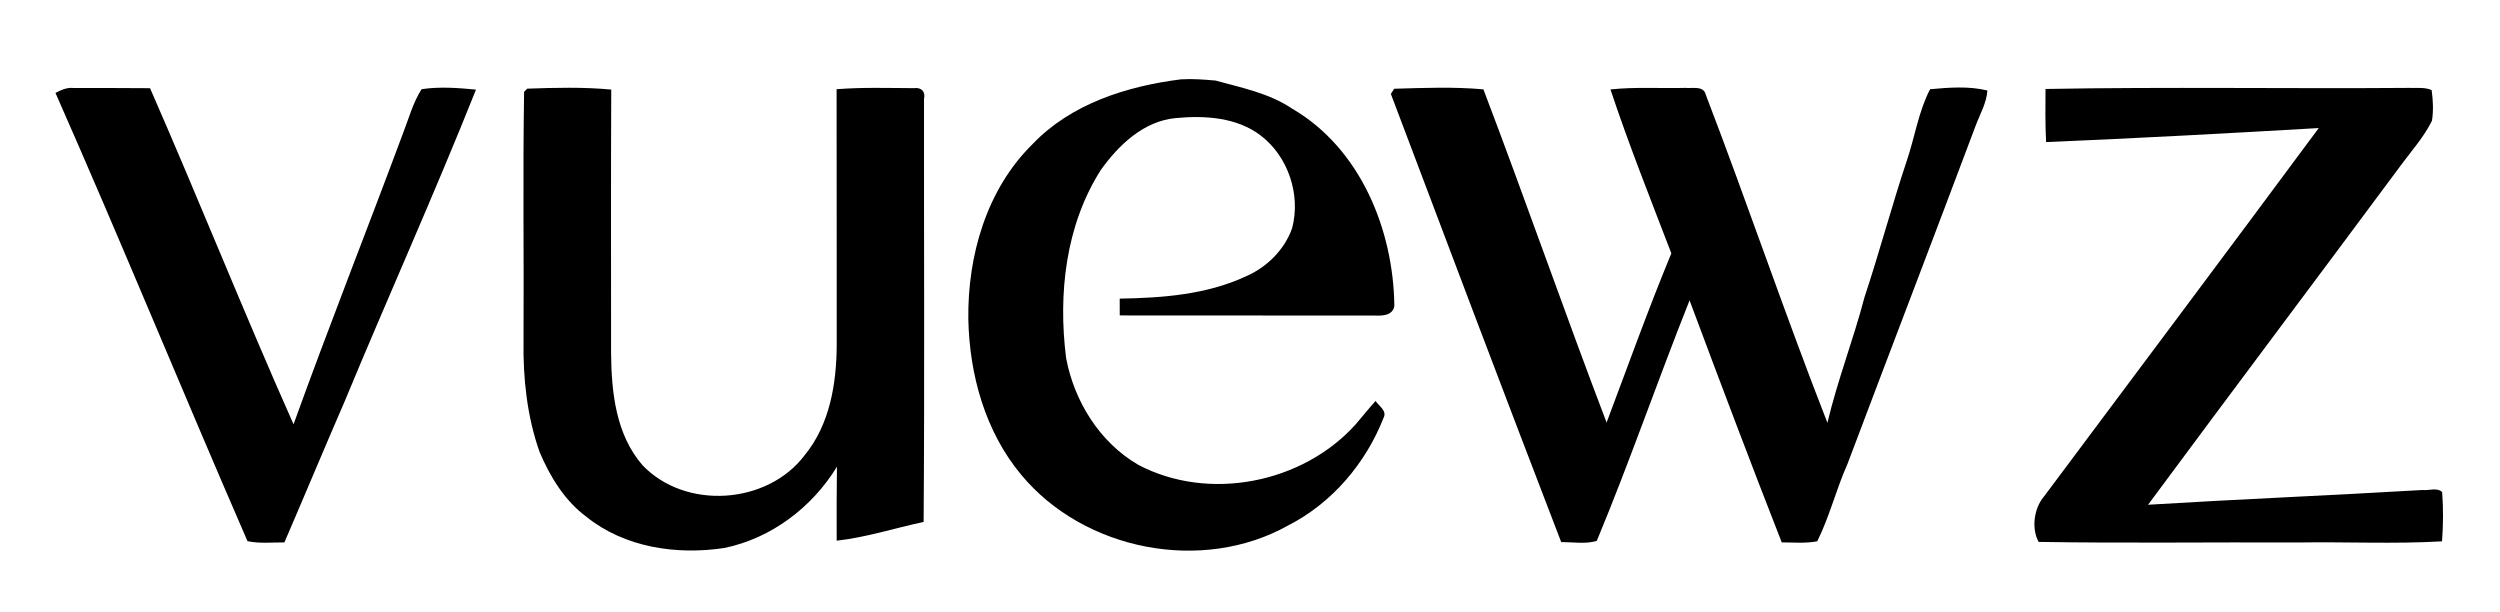 <?xml version="1.0" encoding="UTF-8" ?>
<!DOCTYPE svg PUBLIC "-//W3C//DTD SVG 1.1//EN" "http://www.w3.org/Graphics/SVG/1.1/DTD/svg11.dtd">
<svg width="580pt" height="142pt" viewBox="0 0 580 142" version="1.1" xmlns="http://www.w3.org/2000/svg">
<g id="#000000ff">
<path fill="#000000" opacity="1.00" d=" M 239.52 33.47 C 248.45 24.08 261.41 20.00 273.95 18.41 C 276.64 18.24 279.33 18.45 282.01 18.69 C 288.10 20.37 294.46 21.62 299.80 25.22 C 315.62 34.45 323.30 53.33 323.49 71.03 C 323.06 73.20 320.77 73.28 319.01 73.21 C 299.26 73.17 279.52 73.22 259.78 73.18 C 259.76 71.88 259.76 70.57 259.77 69.28 C 269.69 69.12 279.91 68.36 289.04 64.12 C 293.90 62.01 298.01 57.96 299.78 52.92 C 301.81 45.20 298.88 36.34 292.52 31.47 C 286.98 27.20 279.50 26.76 272.80 27.39 C 265.35 28.07 259.54 33.63 255.39 39.43 C 247.20 52.29 245.46 68.23 247.34 83.09 C 249.24 93.14 255.14 102.66 264.10 107.85 C 280.43 116.45 302.18 112.13 314.47 98.50 C 316.03 96.69 317.52 94.81 319.13 93.02 C 319.88 94.18 321.85 95.29 320.99 96.93 C 316.87 107.46 309.04 116.70 298.90 121.88 C 278.91 133.11 251.47 127.72 236.90 110.12 C 228.55 100.10 224.90 86.87 224.65 74.00 C 224.47 59.35 228.86 43.96 239.52 33.47 Z" />
<path fill="#000000" opacity="1.00" d=" M 12.87 21.56 C 14.15 20.88 15.50 20.26 16.99 20.41 C 22.93 20.40 28.87 20.43 34.81 20.46 C 46.15 46.34 56.61 72.62 68.10 98.44 C 76.23 75.88 85.08 53.56 93.44 31.08 C 94.81 27.59 95.78 23.86 97.81 20.69 C 101.98 20.07 106.25 20.38 110.43 20.79 C 100.76 45.06 90.00 68.90 79.99 93.05 C 75.26 103.95 70.69 114.92 65.98 125.84 C 63.13 125.82 60.23 126.15 57.42 125.55 C 42.38 90.98 28.11 56.06 12.87 21.56 Z" />
<path fill="#000000" opacity="1.00" d=" M 122.31 20.57 C 128.79 20.34 135.34 20.17 141.81 20.78 C 141.71 41.17 141.78 61.56 141.77 81.96 C 141.86 91.02 142.87 100.82 149.08 107.95 C 159.03 118.36 178.03 117.08 186.68 105.61 C 192.53 98.49 194.08 88.95 194.12 79.99 C 194.09 60.22 194.14 40.46 194.09 20.70 C 200.06 20.22 206.07 20.43 212.06 20.45 C 213.72 20.22 214.77 21.24 214.37 22.93 C 214.34 55.65 214.52 88.37 214.28 121.09 C 207.56 122.53 200.96 124.67 194.11 125.44 C 194.09 119.72 194.09 114.00 194.17 108.28 C 188.41 117.71 178.95 124.88 168.06 127.13 C 157.04 128.81 144.95 127.05 136.06 119.91 C 130.99 116.16 127.62 110.59 125.19 104.88 C 122.26 96.59 121.32 87.71 121.46 78.96 C 121.57 59.75 121.28 40.52 121.59 21.32 C 121.77 21.13 122.13 20.76 122.31 20.57 Z" />
<path fill="#000000" opacity="1.00" d=" M 323.46 20.59 C 330.33 20.39 337.31 20.11 344.15 20.73 C 353.92 46.39 362.94 72.37 372.73 98.03 C 377.66 84.92 382.40 71.72 387.75 58.77 C 382.91 46.15 377.89 33.58 373.63 20.75 C 379.39 20.13 385.18 20.54 390.96 20.39 C 392.61 20.58 395.28 19.77 395.77 22.05 C 405.45 47.29 414.11 72.92 423.96 98.09 C 426.30 88.23 429.99 78.77 432.56 68.97 C 436.06 58.42 438.91 47.67 442.43 37.12 C 444.26 31.68 445.12 25.81 447.78 20.70 C 452.16 20.30 456.77 19.93 461.08 21.00 C 460.87 23.94 459.32 26.55 458.31 29.27 C 448.49 55.43 438.47 81.51 428.61 107.65 C 425.99 113.52 424.46 119.83 421.60 125.58 C 418.88 126.10 416.10 125.84 413.36 125.83 C 406.06 107.18 398.98 88.44 391.98 69.68 C 384.59 88.20 378.11 107.09 370.45 125.49 C 367.80 126.28 364.93 125.75 362.20 125.77 C 348.88 91.17 335.77 56.47 322.68 21.79 C 322.88 21.49 323.27 20.89 323.46 20.59 Z" />
<path fill="#000000" opacity="1.00" d=" M 474.56 20.64 C 502.70 20.13 530.86 20.61 559.01 20.39 C 560.70 20.49 562.54 20.17 564.14 20.90 C 564.47 23.24 564.58 25.65 564.22 28.00 C 562.41 31.69 559.64 34.80 557.20 38.08 C 537.64 64.45 517.89 90.70 498.35 117.10 C 519.56 115.80 540.80 114.94 562.02 113.68 C 563.48 113.86 565.41 113.02 566.58 114.17 C 566.86 117.96 566.84 121.80 566.55 125.59 C 555.40 126.24 544.19 125.67 533.01 125.86 C 512.99 125.76 492.96 126.06 472.96 125.72 C 471.28 122.67 471.83 118.00 474.18 115.22 C 495.45 86.73 516.79 58.28 537.95 29.71 C 516.87 30.93 495.78 32.08 474.69 32.96 C 474.49 28.86 474.52 24.75 474.56 20.64 Z" />
</g>
</svg>
